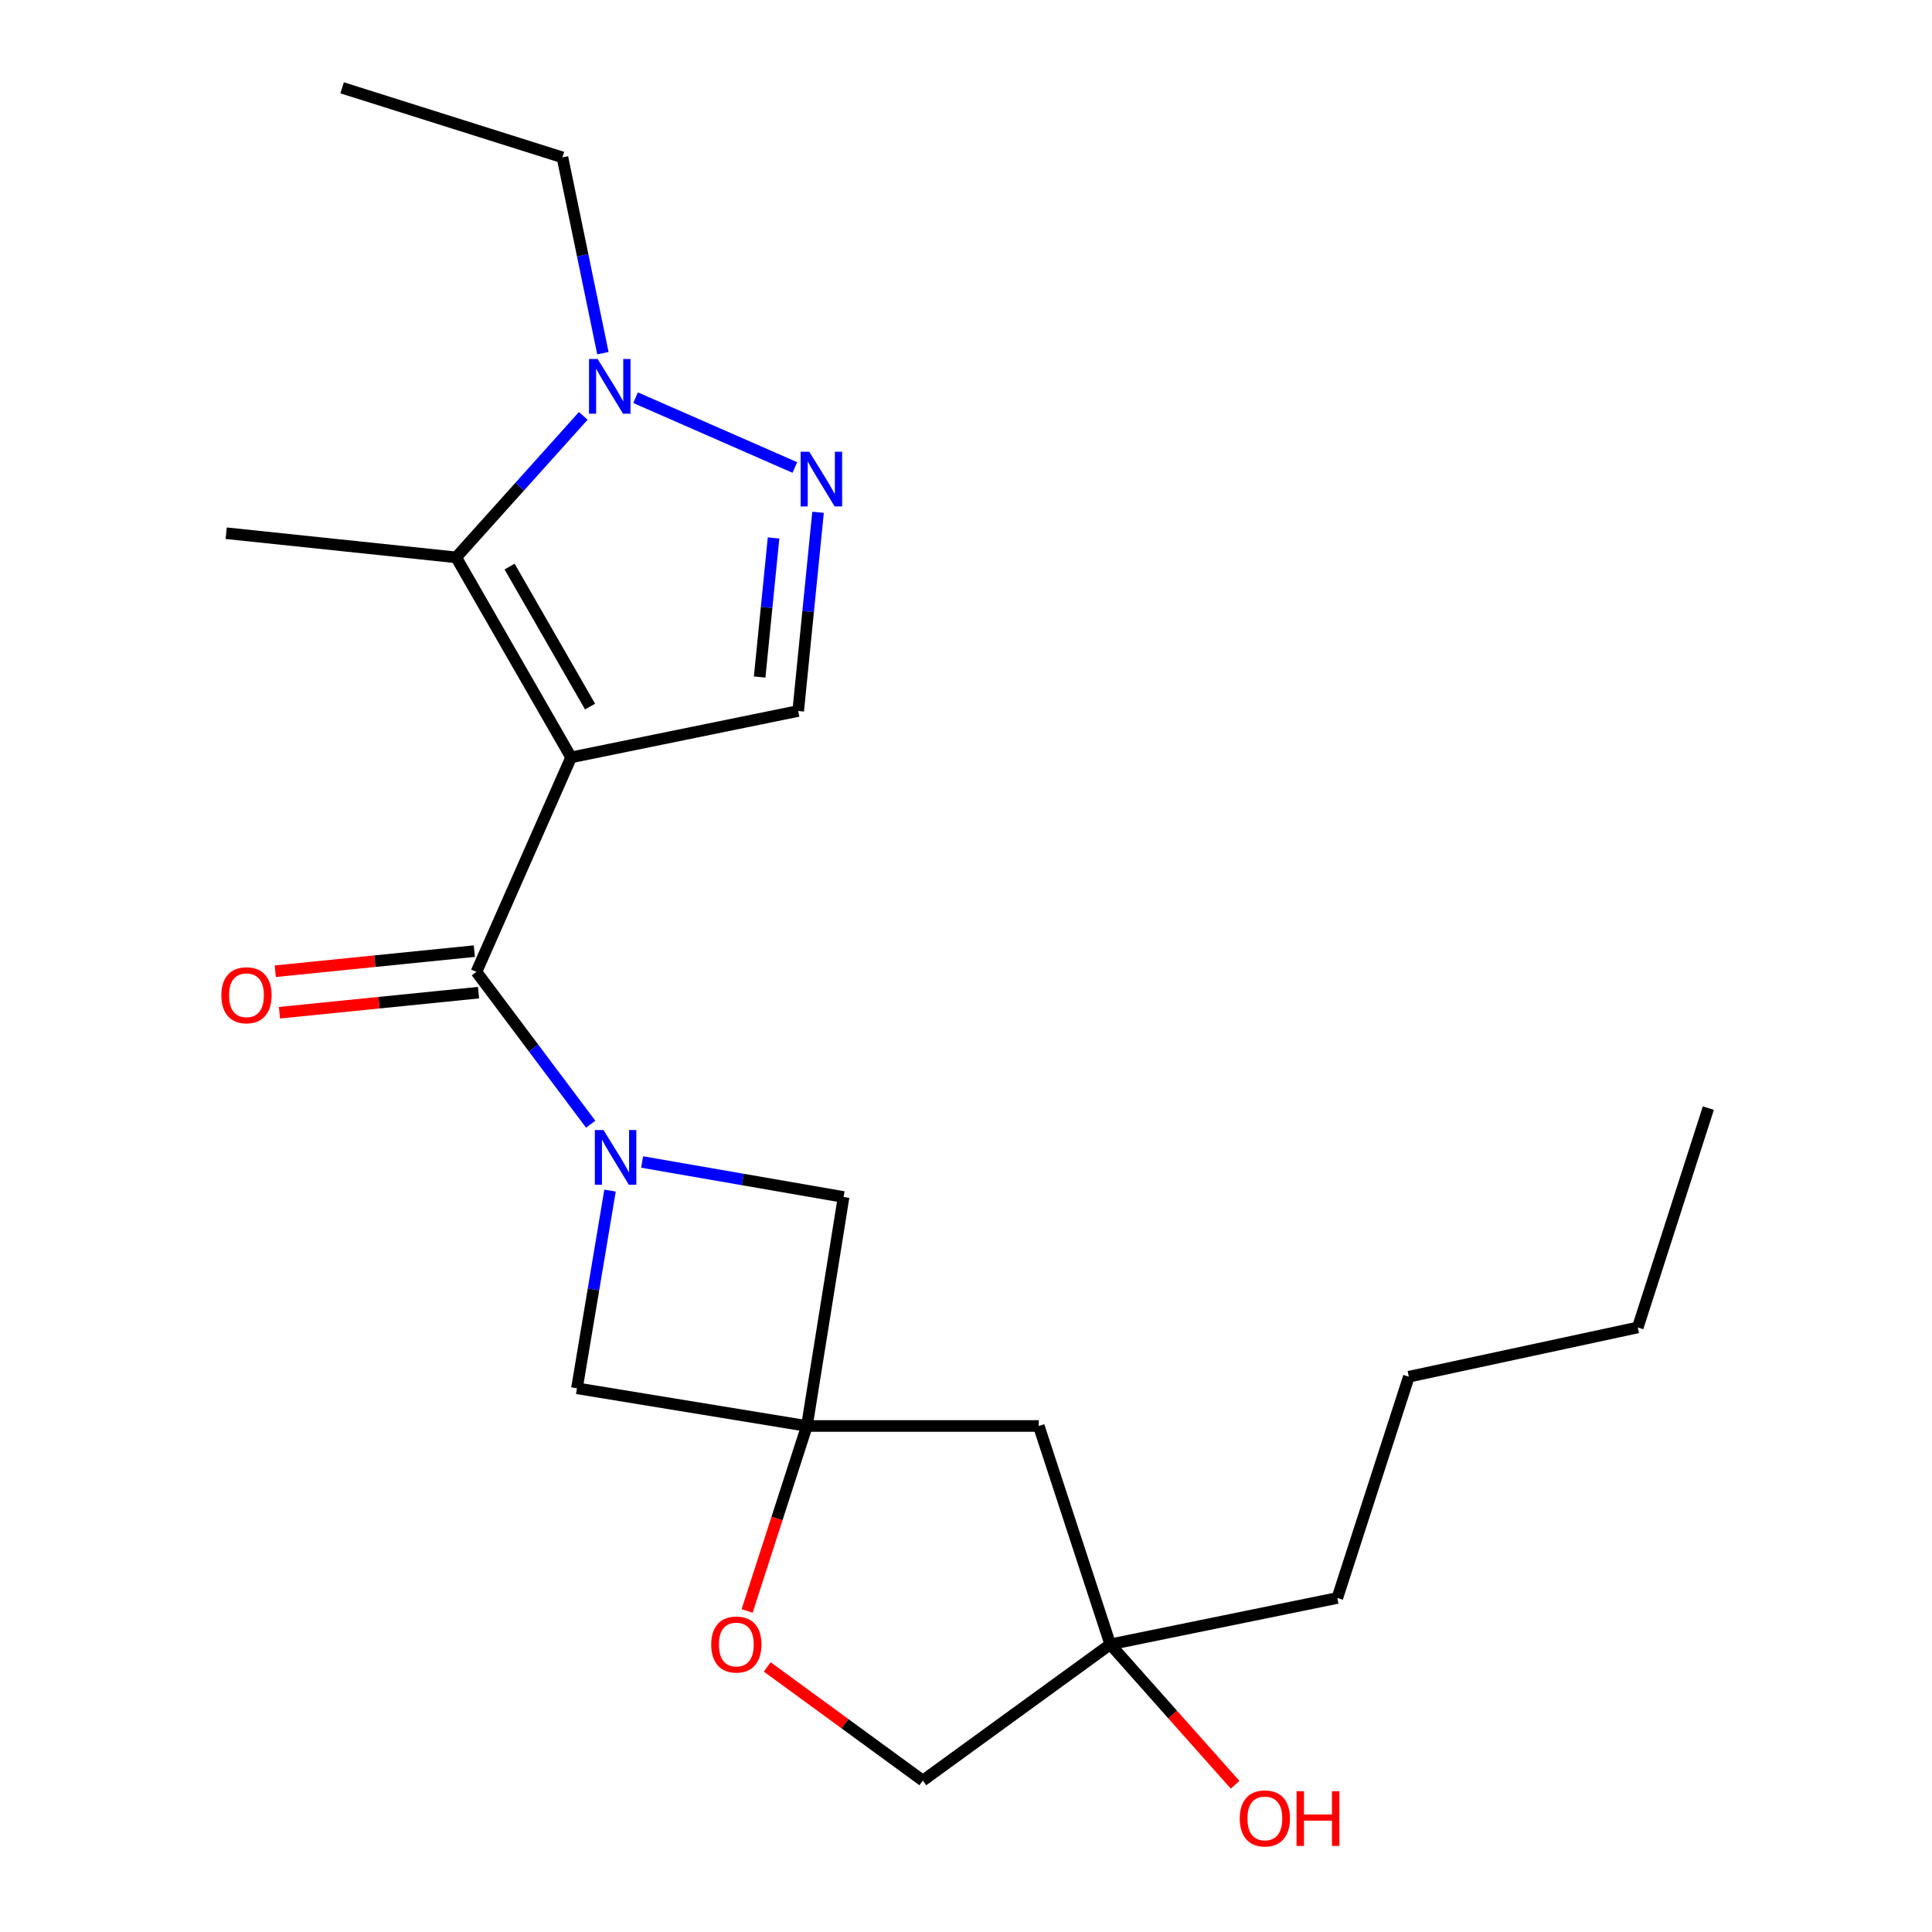<?xml version='1.0' encoding='iso-8859-1'?>
<svg version='1.1' baseProfile='full'
              xmlns='http://www.w3.org/2000/svg'
                      xmlns:rdkit='http://www.rdkit.org/xml'
                      xmlns:xlink='http://www.w3.org/1999/xlink'
                  xml:space='preserve'
width='1000px' height='1000px' viewBox='0 0 1000 1000'>
<!-- END OF HEADER -->
<rect style='opacity:1.0;fill:#FFFFFF;stroke:none' width='1000' height='1000' x='0' y='0'> </rect>
<path class='bond-0' d='M 295.608,392.016 L 246.602,503.048' style='fill:none;fill-rule:evenodd;stroke:#000000;stroke-width:6px;stroke-linecap:butt;stroke-linejoin:miter;stroke-opacity:1' />
<path class='bond-2' d='M 295.608,392.016 L 236.114,288.495' style='fill:none;fill-rule:evenodd;stroke:#000000;stroke-width:6px;stroke-linecap:butt;stroke-linejoin:miter;stroke-opacity:1' />
<path class='bond-2' d='M 305.411,365.725 L 263.765,293.26' style='fill:none;fill-rule:evenodd;stroke:#000000;stroke-width:6px;stroke-linecap:butt;stroke-linejoin:miter;stroke-opacity:1' />
<path class='bond-6' d='M 295.608,392.016 L 413.145,368.004' style='fill:none;fill-rule:evenodd;stroke:#000000;stroke-width:6px;stroke-linecap:butt;stroke-linejoin:miter;stroke-opacity:1' />
<path class='bond-1' d='M 246.602,503.048 L 276.176,542.472' style='fill:none;fill-rule:evenodd;stroke:#000000;stroke-width:6px;stroke-linecap:butt;stroke-linejoin:miter;stroke-opacity:1' />
<path class='bond-1' d='M 276.176,542.472 L 305.751,581.896' style='fill:none;fill-rule:evenodd;stroke:#0000FF;stroke-width:6px;stroke-linecap:butt;stroke-linejoin:miter;stroke-opacity:1' />
<path class='bond-11' d='M 245.518,492.303 L 194.001,497.502' style='fill:none;fill-rule:evenodd;stroke:#000000;stroke-width:6px;stroke-linecap:butt;stroke-linejoin:miter;stroke-opacity:1' />
<path class='bond-11' d='M 194.001,497.502 L 142.484,502.701' style='fill:none;fill-rule:evenodd;stroke:#FF0000;stroke-width:6px;stroke-linecap:butt;stroke-linejoin:miter;stroke-opacity:1' />
<path class='bond-11' d='M 247.686,513.793 L 196.17,518.992' style='fill:none;fill-rule:evenodd;stroke:#000000;stroke-width:6px;stroke-linecap:butt;stroke-linejoin:miter;stroke-opacity:1' />
<path class='bond-11' d='M 196.17,518.992 L 144.653,524.191' style='fill:none;fill-rule:evenodd;stroke:#FF0000;stroke-width:6px;stroke-linecap:butt;stroke-linejoin:miter;stroke-opacity:1' />
<path class='bond-7' d='M 315.747,616.247 L 307.184,667.416' style='fill:none;fill-rule:evenodd;stroke:#0000FF;stroke-width:6px;stroke-linecap:butt;stroke-linejoin:miter;stroke-opacity:1' />
<path class='bond-7' d='M 307.184,667.416 L 298.62,718.585' style='fill:none;fill-rule:evenodd;stroke:#000000;stroke-width:6px;stroke-linecap:butt;stroke-linejoin:miter;stroke-opacity:1' />
<path class='bond-8' d='M 332.358,601.444 L 384.499,610.504' style='fill:none;fill-rule:evenodd;stroke:#0000FF;stroke-width:6px;stroke-linecap:butt;stroke-linejoin:miter;stroke-opacity:1' />
<path class='bond-8' d='M 384.499,610.504 L 436.64,619.564' style='fill:none;fill-rule:evenodd;stroke:#000000;stroke-width:6px;stroke-linecap:butt;stroke-linejoin:miter;stroke-opacity:1' />
<path class='bond-5' d='M 236.114,288.495 L 269.006,251.875' style='fill:none;fill-rule:evenodd;stroke:#000000;stroke-width:6px;stroke-linecap:butt;stroke-linejoin:miter;stroke-opacity:1' />
<path class='bond-5' d='M 269.006,251.875 L 301.898,215.255' style='fill:none;fill-rule:evenodd;stroke:#0000FF;stroke-width:6px;stroke-linecap:butt;stroke-linejoin:miter;stroke-opacity:1' />
<path class='bond-14' d='M 236.114,288.495 L 117.078,275.991' style='fill:none;fill-rule:evenodd;stroke:#000000;stroke-width:6px;stroke-linecap:butt;stroke-linejoin:miter;stroke-opacity:1' />
<path class='bond-3' d='M 423.427,265.16 L 418.286,316.582' style='fill:none;fill-rule:evenodd;stroke:#0000FF;stroke-width:6px;stroke-linecap:butt;stroke-linejoin:miter;stroke-opacity:1' />
<path class='bond-3' d='M 418.286,316.582 L 413.145,368.004' style='fill:none;fill-rule:evenodd;stroke:#000000;stroke-width:6px;stroke-linecap:butt;stroke-linejoin:miter;stroke-opacity:1' />
<path class='bond-3' d='M 400.393,278.438 L 396.794,314.433' style='fill:none;fill-rule:evenodd;stroke:#0000FF;stroke-width:6px;stroke-linecap:butt;stroke-linejoin:miter;stroke-opacity:1' />
<path class='bond-3' d='M 396.794,314.433 L 393.195,350.429' style='fill:none;fill-rule:evenodd;stroke:#000000;stroke-width:6px;stroke-linecap:butt;stroke-linejoin:miter;stroke-opacity:1' />
<path class='bond-22' d='M 411.415,241.968 L 328.967,205.838' style='fill:none;fill-rule:evenodd;stroke:#0000FF;stroke-width:6px;stroke-linecap:butt;stroke-linejoin:miter;stroke-opacity:1' />
<path class='bond-4' d='M 417.645,738.085 L 436.64,619.564' style='fill:none;fill-rule:evenodd;stroke:#000000;stroke-width:6px;stroke-linecap:butt;stroke-linejoin:miter;stroke-opacity:1' />
<path class='bond-9' d='M 417.645,738.085 L 402.18,785.958' style='fill:none;fill-rule:evenodd;stroke:#000000;stroke-width:6px;stroke-linecap:butt;stroke-linejoin:miter;stroke-opacity:1' />
<path class='bond-9' d='M 402.18,785.958 L 386.715,833.831' style='fill:none;fill-rule:evenodd;stroke:#FF0000;stroke-width:6px;stroke-linecap:butt;stroke-linejoin:miter;stroke-opacity:1' />
<path class='bond-10' d='M 417.645,738.085 L 537.665,738.085' style='fill:none;fill-rule:evenodd;stroke:#000000;stroke-width:6px;stroke-linecap:butt;stroke-linejoin:miter;stroke-opacity:1' />
<path class='bond-23' d='M 417.645,738.085 L 298.62,718.585' style='fill:none;fill-rule:evenodd;stroke:#000000;stroke-width:6px;stroke-linecap:butt;stroke-linejoin:miter;stroke-opacity:1' />
<path class='bond-16' d='M 312.061,182.8 L 301.591,132.127' style='fill:none;fill-rule:evenodd;stroke:#0000FF;stroke-width:6px;stroke-linecap:butt;stroke-linejoin:miter;stroke-opacity:1' />
<path class='bond-16' d='M 301.591,132.127 L 291.121,81.453' style='fill:none;fill-rule:evenodd;stroke:#000000;stroke-width:6px;stroke-linecap:butt;stroke-linejoin:miter;stroke-opacity:1' />
<path class='bond-13' d='M 397.118,862.798 L 437.386,892.208' style='fill:none;fill-rule:evenodd;stroke:#FF0000;stroke-width:6px;stroke-linecap:butt;stroke-linejoin:miter;stroke-opacity:1' />
<path class='bond-13' d='M 437.386,892.208 L 477.655,921.619' style='fill:none;fill-rule:evenodd;stroke:#000000;stroke-width:6px;stroke-linecap:butt;stroke-linejoin:miter;stroke-opacity:1' />
<path class='bond-12' d='M 537.665,738.085 L 574.672,851.121' style='fill:none;fill-rule:evenodd;stroke:#000000;stroke-width:6px;stroke-linecap:butt;stroke-linejoin:miter;stroke-opacity:1' />
<path class='bond-15' d='M 574.672,851.121 L 606.98,887.46' style='fill:none;fill-rule:evenodd;stroke:#000000;stroke-width:6px;stroke-linecap:butt;stroke-linejoin:miter;stroke-opacity:1' />
<path class='bond-15' d='M 606.98,887.46 L 639.288,923.799' style='fill:none;fill-rule:evenodd;stroke:#FF0000;stroke-width:6px;stroke-linecap:butt;stroke-linejoin:miter;stroke-opacity:1' />
<path class='bond-17' d='M 574.672,851.121 L 692.196,827.11' style='fill:none;fill-rule:evenodd;stroke:#000000;stroke-width:6px;stroke-linecap:butt;stroke-linejoin:miter;stroke-opacity:1' />
<path class='bond-24' d='M 574.672,851.121 L 477.655,921.619' style='fill:none;fill-rule:evenodd;stroke:#000000;stroke-width:6px;stroke-linecap:butt;stroke-linejoin:miter;stroke-opacity:1' />
<path class='bond-19' d='M 291.121,81.453 L 177.088,45.455' style='fill:none;fill-rule:evenodd;stroke:#000000;stroke-width:6px;stroke-linecap:butt;stroke-linejoin:miter;stroke-opacity:1' />
<path class='bond-18' d='M 692.196,827.11 L 729.215,712.585' style='fill:none;fill-rule:evenodd;stroke:#000000;stroke-width:6px;stroke-linecap:butt;stroke-linejoin:miter;stroke-opacity:1' />
<path class='bond-20' d='M 729.215,712.585 L 847.711,687.086' style='fill:none;fill-rule:evenodd;stroke:#000000;stroke-width:6px;stroke-linecap:butt;stroke-linejoin:miter;stroke-opacity:1' />
<path class='bond-21' d='M 847.711,687.086 L 884.238,573.558' style='fill:none;fill-rule:evenodd;stroke:#000000;stroke-width:6px;stroke-linecap:butt;stroke-linejoin:miter;stroke-opacity:1' />
<path  class='atom-2' d='M 312.364 584.897
L 321.644 599.897
Q 322.564 601.377, 324.044 604.057
Q 325.524 606.737, 325.604 606.897
L 325.604 584.897
L 329.364 584.897
L 329.364 613.217
L 325.484 613.217
L 315.524 596.817
Q 314.364 594.897, 313.124 592.697
Q 311.924 590.497, 311.564 589.817
L 311.564 613.217
L 307.884 613.217
L 307.884 584.897
L 312.364 584.897
' fill='#0000FF'/>
<path  class='atom-4' d='M 418.884 233.824
L 428.164 248.824
Q 429.084 250.304, 430.564 252.984
Q 432.044 255.664, 432.124 255.824
L 432.124 233.824
L 435.884 233.824
L 435.884 262.144
L 432.004 262.144
L 422.044 245.744
Q 420.884 243.824, 419.644 241.624
Q 418.444 239.424, 418.084 238.744
L 418.084 262.144
L 414.404 262.144
L 414.404 233.824
L 418.884 233.824
' fill='#0000FF'/>
<path  class='atom-6' d='M 309.352 185.826
L 318.632 200.826
Q 319.552 202.306, 321.032 204.986
Q 322.512 207.666, 322.592 207.826
L 322.592 185.826
L 326.352 185.826
L 326.352 214.146
L 322.472 214.146
L 312.512 197.746
Q 311.352 195.826, 310.112 193.626
Q 308.912 191.426, 308.552 190.746
L 308.552 214.146
L 304.872 214.146
L 304.872 185.826
L 309.352 185.826
' fill='#0000FF'/>
<path  class='atom-10' d='M 368.13 851.201
Q 368.13 844.401, 371.49 840.601
Q 374.85 836.801, 381.13 836.801
Q 387.41 836.801, 390.77 840.601
Q 394.13 844.401, 394.13 851.201
Q 394.13 858.081, 390.73 862.001
Q 387.33 865.881, 381.13 865.881
Q 374.89 865.881, 371.49 862.001
Q 368.13 858.121, 368.13 851.201
M 381.13 862.681
Q 385.45 862.681, 387.77 859.801
Q 390.13 856.881, 390.13 851.201
Q 390.13 845.641, 387.77 842.841
Q 385.45 840.001, 381.13 840.001
Q 376.81 840.001, 374.45 842.801
Q 372.13 845.601, 372.13 851.201
Q 372.13 856.921, 374.45 859.801
Q 376.81 862.681, 381.13 862.681
' fill='#FF0000'/>
<path  class='atom-12' d='M 114.578 515.14
Q 114.578 508.34, 117.938 504.54
Q 121.298 500.74, 127.578 500.74
Q 133.858 500.74, 137.218 504.54
Q 140.578 508.34, 140.578 515.14
Q 140.578 522.02, 137.178 525.94
Q 133.778 529.82, 127.578 529.82
Q 121.338 529.82, 117.938 525.94
Q 114.578 522.06, 114.578 515.14
M 127.578 526.62
Q 131.898 526.62, 134.218 523.74
Q 136.578 520.82, 136.578 515.14
Q 136.578 509.58, 134.218 506.78
Q 131.898 503.94, 127.578 503.94
Q 123.258 503.94, 120.898 506.74
Q 118.578 509.54, 118.578 515.14
Q 118.578 520.86, 120.898 523.74
Q 123.258 526.62, 127.578 526.62
' fill='#FF0000'/>
<path  class='atom-16' d='M 641.697 941.21
Q 641.697 934.41, 645.057 930.61
Q 648.417 926.81, 654.697 926.81
Q 660.977 926.81, 664.337 930.61
Q 667.697 934.41, 667.697 941.21
Q 667.697 948.09, 664.297 952.01
Q 660.897 955.89, 654.697 955.89
Q 648.457 955.89, 645.057 952.01
Q 641.697 948.13, 641.697 941.21
M 654.697 952.69
Q 659.017 952.69, 661.337 949.81
Q 663.697 946.89, 663.697 941.21
Q 663.697 935.65, 661.337 932.85
Q 659.017 930.01, 654.697 930.01
Q 650.377 930.01, 648.017 932.81
Q 645.697 935.61, 645.697 941.21
Q 645.697 946.93, 648.017 949.81
Q 650.377 952.69, 654.697 952.69
' fill='#FF0000'/>
<path  class='atom-16' d='M 671.097 927.13
L 674.937 927.13
L 674.937 939.17
L 689.417 939.17
L 689.417 927.13
L 693.257 927.13
L 693.257 955.45
L 689.417 955.45
L 689.417 942.37
L 674.937 942.37
L 674.937 955.45
L 671.097 955.45
L 671.097 927.13
' fill='#FF0000'/>
</svg>
